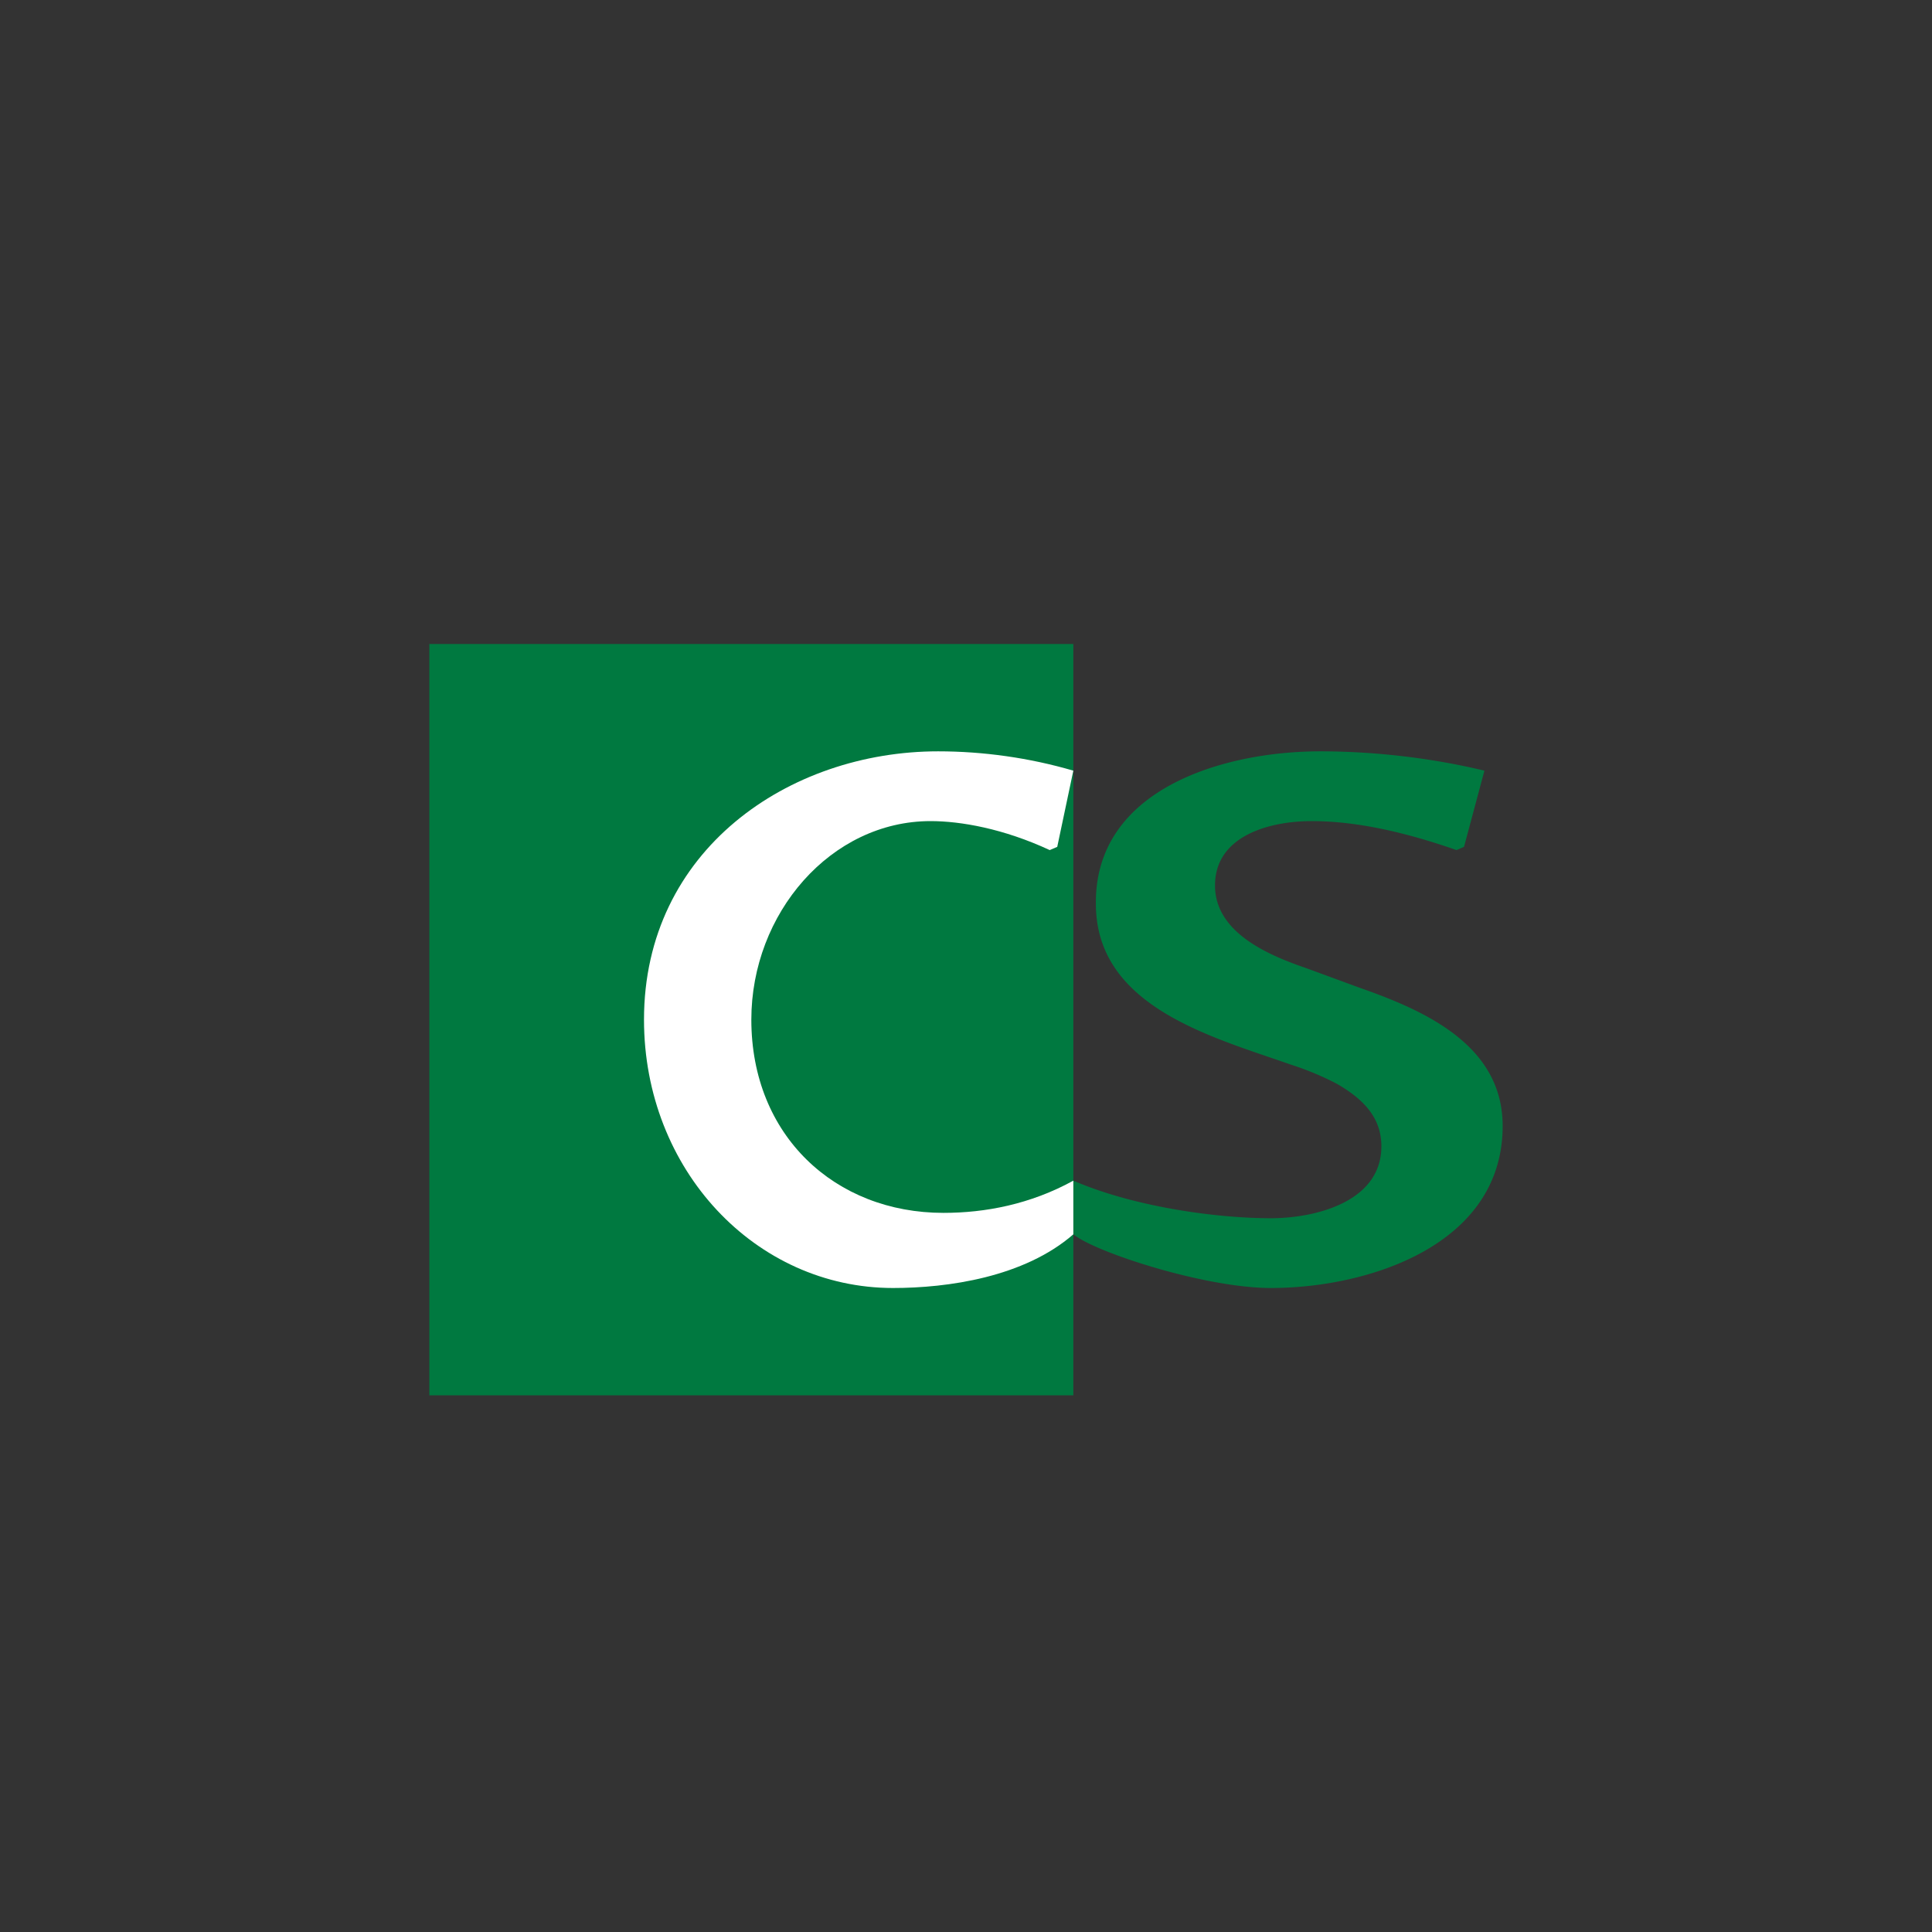 <svg xmlns="http://www.w3.org/2000/svg" width="18" height="18"><rect width="100%" height="100%" fill="#333333" stroke="none"/><path fill="#007940" d="M11.84 11.35c.41 0 1.03-.15 1.03-.67 0-.27-.17-.44-.41-.58a2.7 2.7 0 0 0-.43-.18c-.74-.26-1.82-.54-1.82-1.5C10.2 7.35 11.4 7 12.3 7c.5 0 1.03.06 1.53.18l-.19.71-.07.03c-.43-.15-.9-.27-1.35-.27-.38 0-.9.13-.9.6 0 .44.5.65.85.77l.49.18c.6.21 1.34.53 1.34 1.29C14 11.6 12.75 12 11.84 12c-.61 0-1.63-.33-1.84-.5V11c.58.25 1.35.35 1.84.35M4 6h6v7H4z"/><path fill="#fff" d="M10 11.5c-.46.4-1.17.5-1.68.5C7.04 12 6 10.9 6 9.5 6 7.92 7.35 7 8.74 7c.42 0 .85.06 1.26.18l-.15.71-.07.03c-.43-.2-.83-.27-1.11-.27C7.74 7.65 7 8.51 7 9.5c0 1.08.78 1.8 1.79 1.8.39 0 .81-.08 1.21-.3z"/></svg>